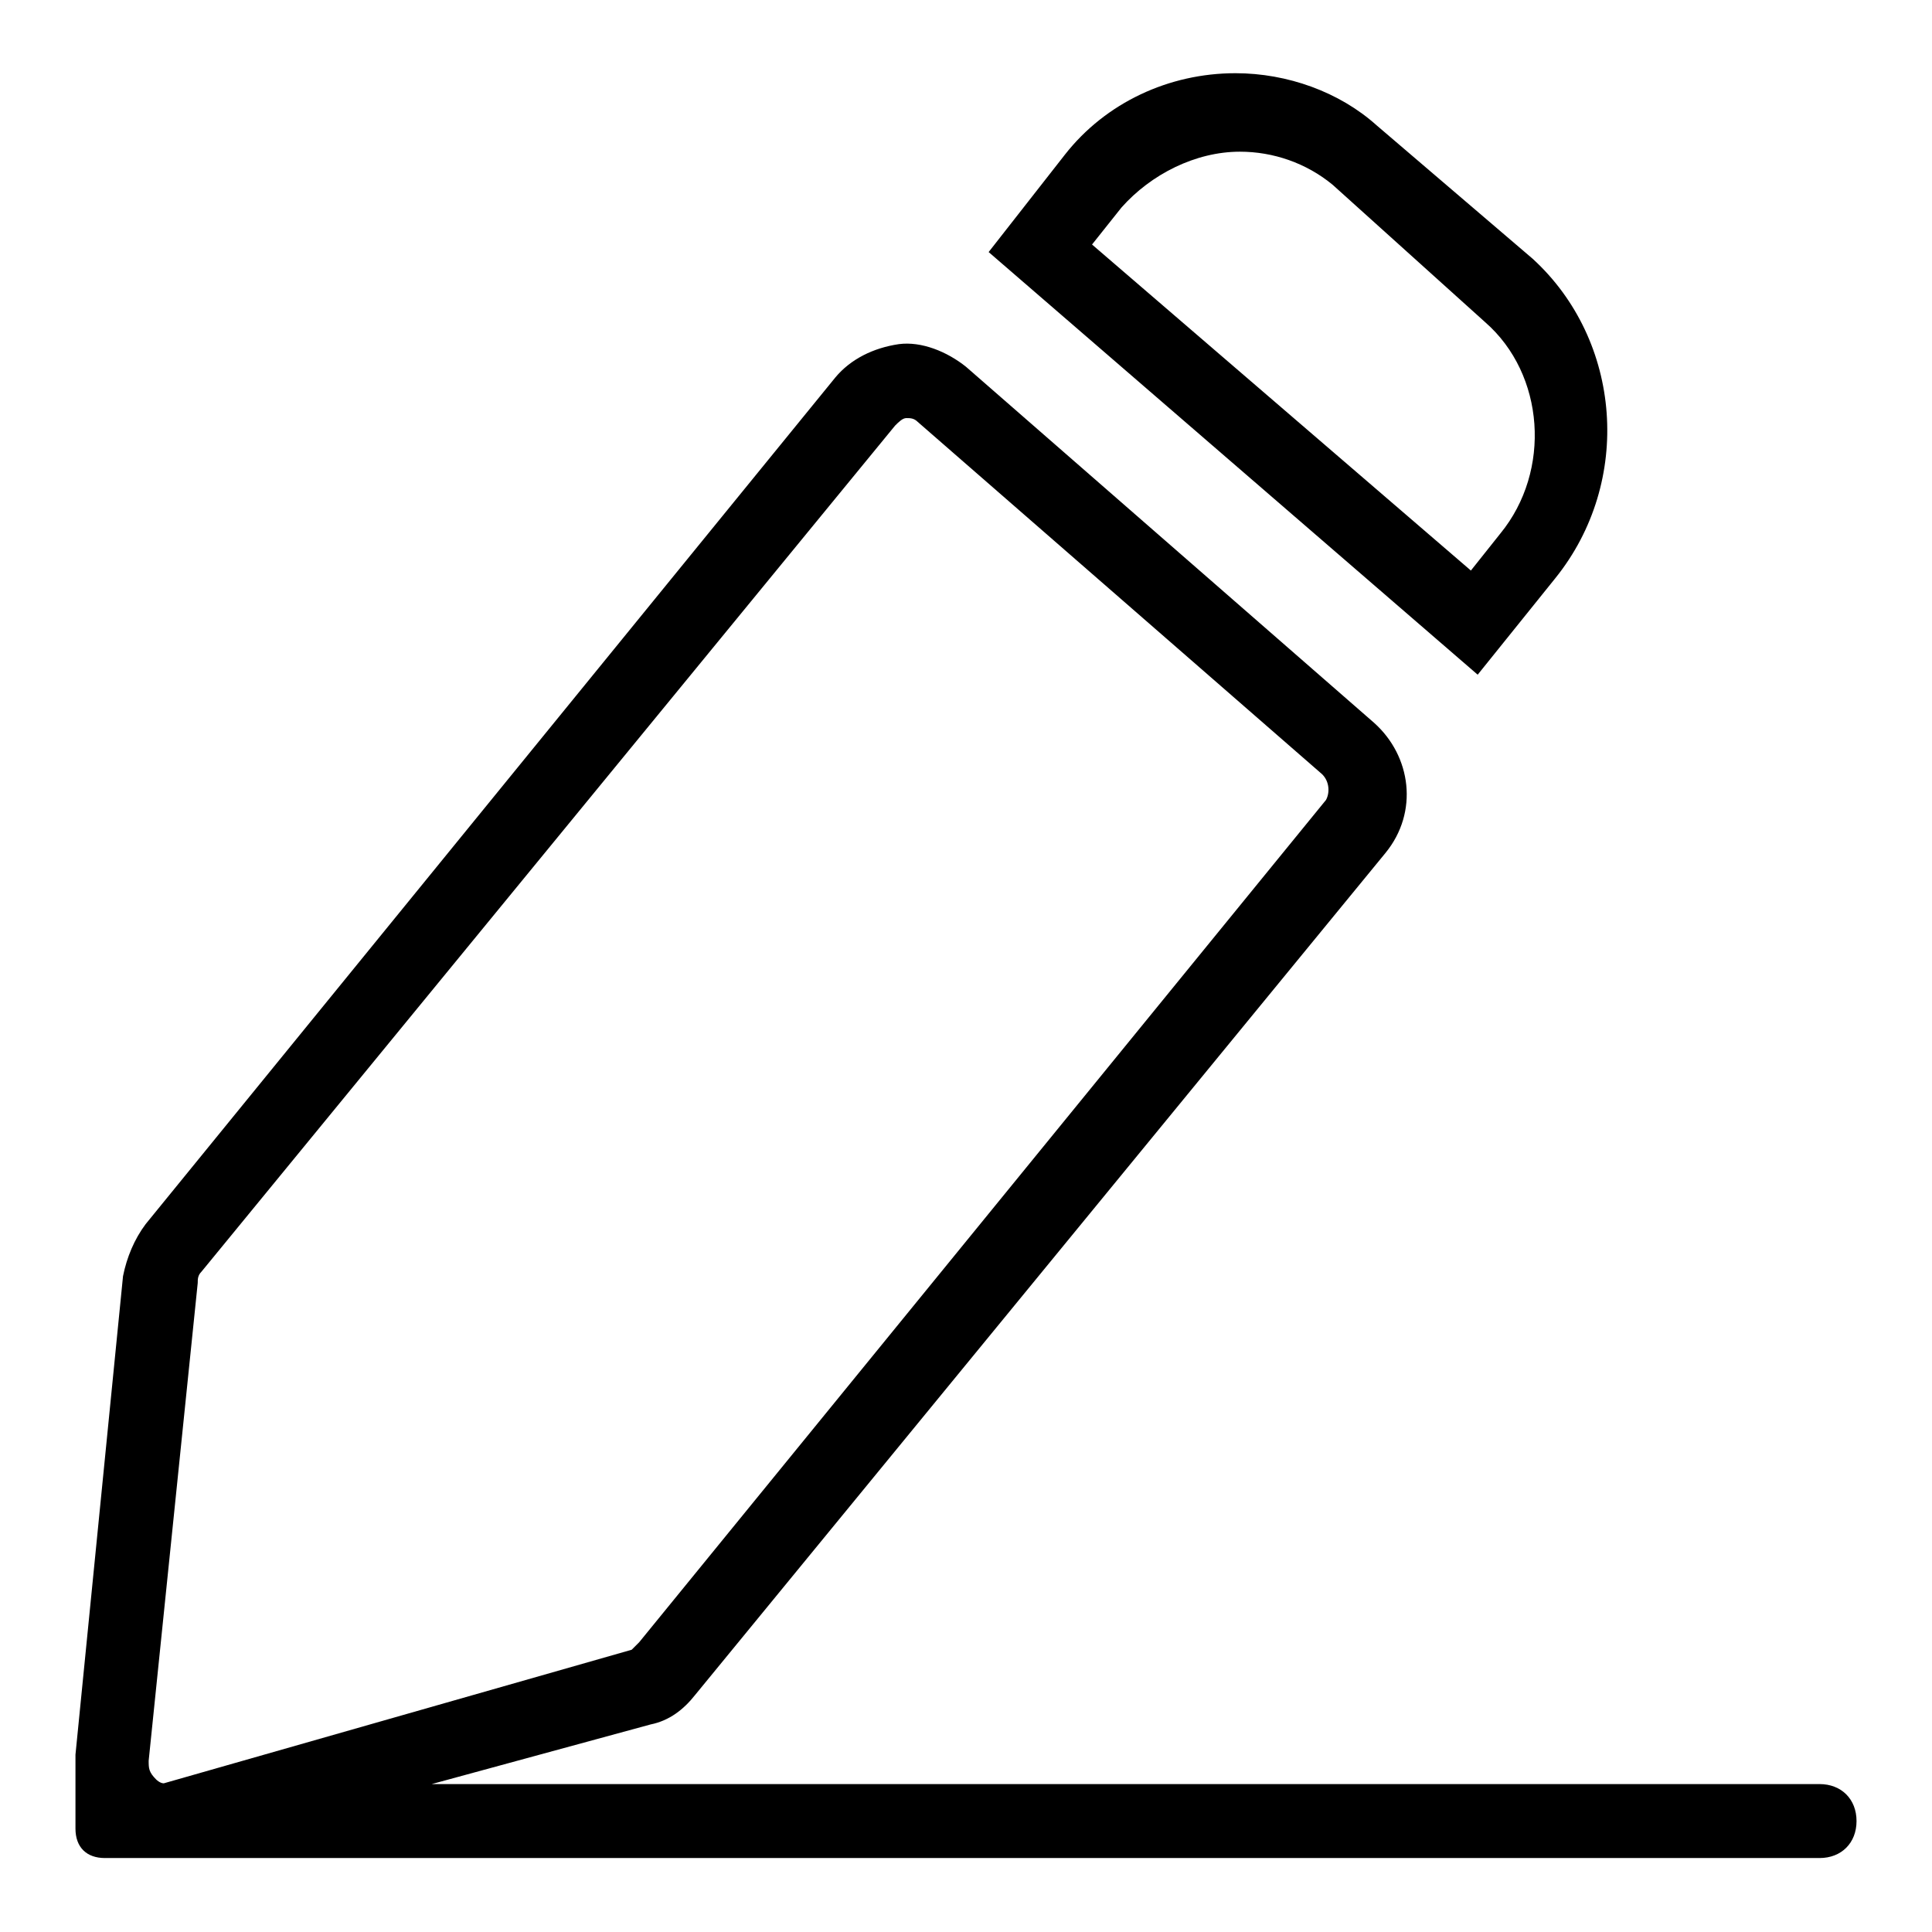 <?xml version="1.0" encoding="utf-8"?>
<!-- Svg Vector Icons : http://www.onlinewebfonts.com/icon -->
<!DOCTYPE svg PUBLIC "-//W3C//DTD SVG 1.1//EN" "http://www.w3.org/Graphics/SVG/1.1/DTD/svg11.dtd">
<svg version="1.1" xmlns="http://www.w3.org/2000/svg" xmlns:xlink="http://www.w3.org/1999/xlink" x="0px" y="0px" viewBox="0 0 256 256" enable-background="new 0 0 256 256" xml:space="preserve">
<g> <path fill="#000000" d="M195.8,89.4l10.3-12.8c10.3-12.8,8.8-31.5-3-42.3l-20.7-17.7c-4.9-4.4-11.8-6.9-18.7-6.9 c-8.8,0-17.2,3.9-22.6,10.8L131,33.4L195.8,89.4z M144.7,32.4l3.9-4.9c3.9-4.4,9.8-7.4,15.7-7.4c4.4,0,8.8,1.5,12.3,4.4l20.2,18.2 c7.9,6.9,8.8,19.7,2,28l-3.9,4.9L144.7,32.4L144.7,32.4z M241.1,236.4H57.2l29-7.9c2.5-0.5,4.4-2,5.9-3.9L183.6,113 c4.4-5.4,3.4-12.8-1.5-17.2L128,48.6c-2.5-2-5.9-3.4-8.9-3c-3.4,0.5-6.4,2-8.4,4.4L19.3,162.2c-1.5,2-2.5,4.4-3,6.9L10,232.5v9.8 c0,2.5,1.5,3.9,3.9,3.9h227.2c2.9,0,4.9-2,4.9-4.9C246,238.4,244,236.4,241.1,236.4L241.1,236.4z M26.2,170c0-0.5,0-1,0.5-1.5 l91.9-112.1c0.5-0.5,1-1,1.5-1s1,0,1.5,0.5l53.6,46.7c1,1,1,2.5,0.5,3.4l-91,111.6l-1,1l-62,17.7c-0.5,0-1-0.5-1-0.5 c-1-1-1-1.5-1-2.5L26.2,170z"/></g>
</svg>